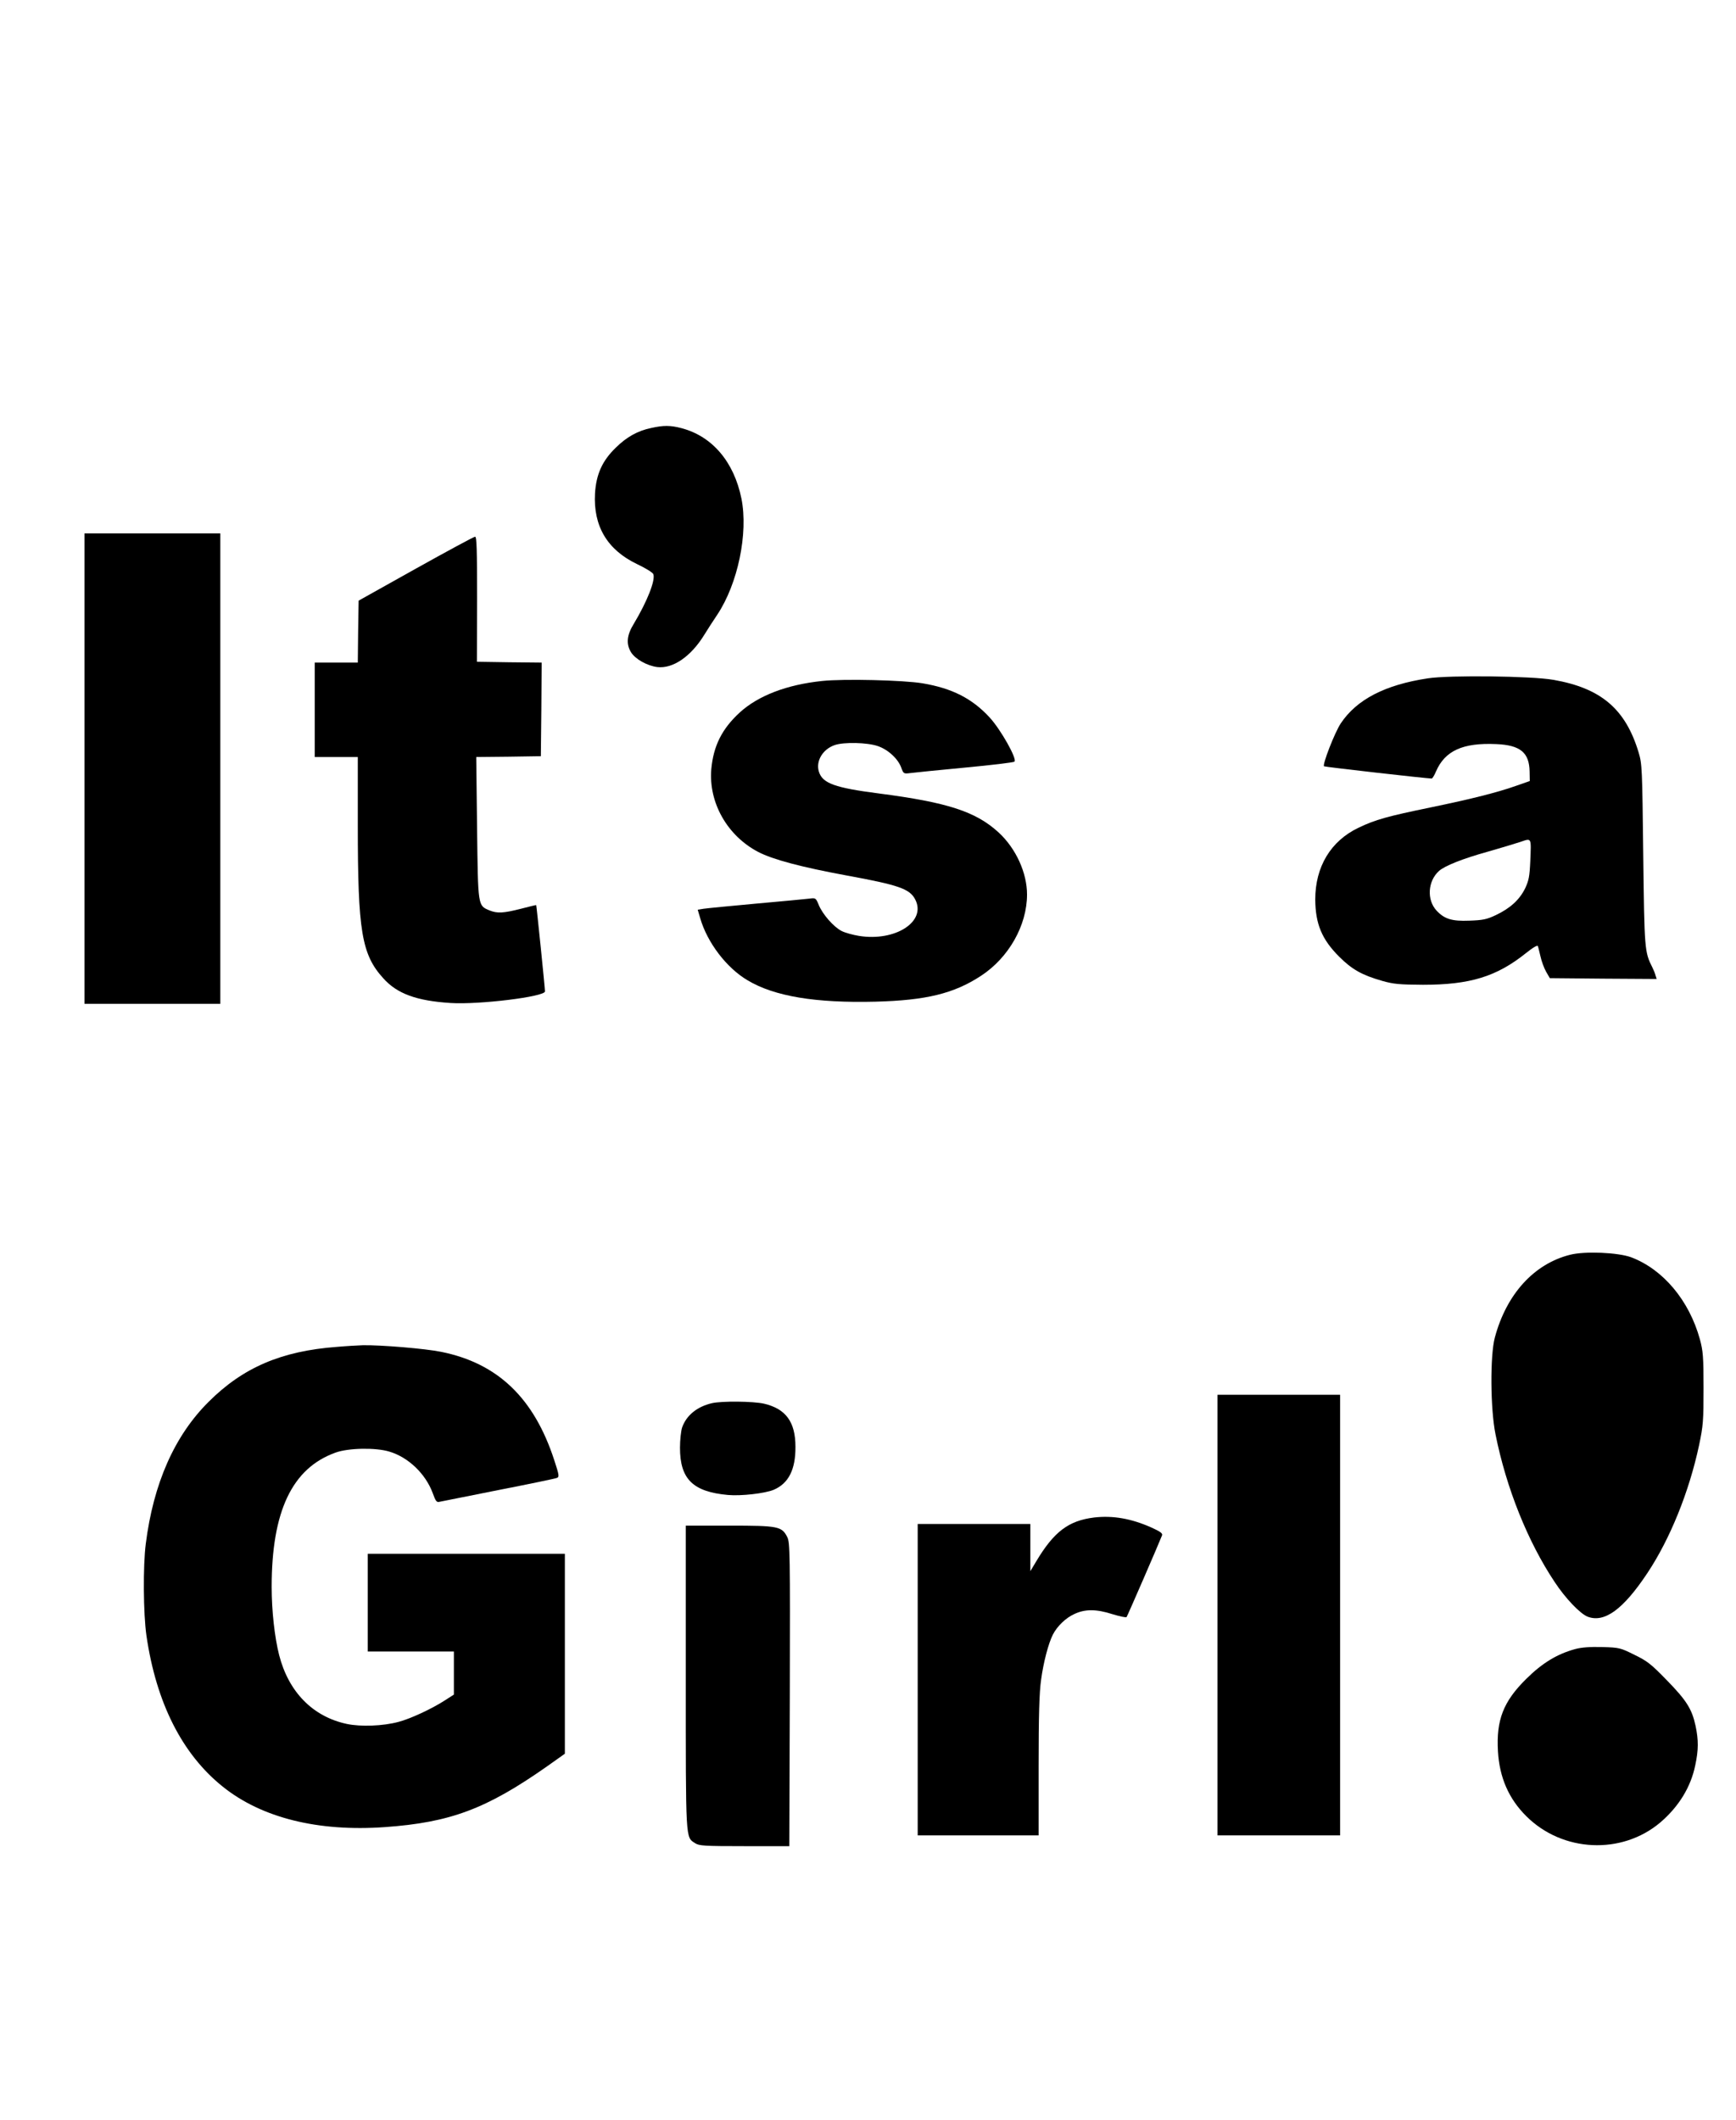  <svg version="1.0" xmlns="http://www.w3.org/2000/svg"
 width="1048pt" height="1280pt" viewBox="0 0 1048 1280"
 preserveAspectRatio="xMidYMid meet"><g transform="translate(0,1280) scale(0.1,-0.1)"
fill="#000000" stroke="none">
<path d="M3930 10216 c-81 -17 -147 -54 -212 -118 -82 -79 -119 -161 -126
-277 -11 -197 74 -340 253 -426 51 -24 95 -51 99 -61 14 -36 -37 -165 -118
-300 -42 -68 -47 -121 -17 -171 26 -42 97 -82 159 -90 94 -11 202 63 282 192
19 31 55 87 80 124 124 186 188 491 146 701 -45 222 -176 376 -361 425 -69 18
-109 18 -185 1z"/>
<path d="M510 8160 l0 -1420 410 0 410 0 0 1420 0 1420 -410 0 -410 0 0 -1420z"/>
<path d="M2510 9367 l-345 -193 -3 -187 -2 -187 -130 0 -130 0 0 -285 0 -285
130 0 130 0 0 -413 c0 -638 23 -779 154 -923 83 -93 201 -136 406 -149 172
-11 570 38 570 70 0 20 -51 519 -53 521 -1 1 -42 -9 -92 -22 -106 -27 -143
-29 -190 -10 -71 30 -69 21 -75 498 l-5 428 195 2 195 3 3 282 2 283 -195 2
-196 3 1 378 c0 299 -2 377 -12 377 -7 0 -168 -87 -358 -193z"/>
<path d="M8620 8705 c-259 -39 -430 -128 -526 -272 -36 -54 -112 -249 -101
-259 4 -4 613 -73 650 -74 4 0 16 19 26 43 54 125 162 174 363 165 146 -6 200
-51 202 -166 l1 -57 -80 -28 c-113 -40 -265 -79 -522 -132 -257 -53 -330 -73
-432 -122 -168 -80 -261 -236 -261 -433 1 -148 40 -241 144 -345 78 -78 139
-112 262 -147 67 -19 104 -22 244 -23 284 0 445 49 623 192 44 35 69 49 71 41
3 -7 9 -36 16 -63 6 -28 21 -68 33 -90 l23 -40 323 -3 322 -2 -7 22 c-3 13
-12 34 -19 48 -47 93 -48 106 -55 680 -6 523 -7 548 -28 618 -79 262 -227 388
-515 438 -130 23 -625 29 -757 9z m618 -1106 c-4 -90 -9 -115 -31 -162 -34
-69 -90 -120 -176 -161 -57 -27 -79 -31 -162 -34 -104 -4 -149 10 -196 60 -61
65 -54 179 14 240 34 31 145 75 293 116 80 23 170 50 200 60 67 23 64 28 58
-119z"/>
<path d="M4963 8689 c-212 -22 -385 -88 -497 -190 -108 -99 -159 -202 -172
-342 -17 -202 96 -402 283 -500 88 -46 262 -92 533 -142 317 -58 382 -81 415
-145 69 -133 -119 -255 -339 -220 -37 6 -85 19 -106 30 -48 25 -113 99 -137
156 -18 44 -19 44 -58 39 -22 -3 -166 -16 -320 -30 -154 -14 -297 -28 -317
-31 l-36 -6 15 -51 c43 -148 159 -300 286 -375 162 -97 410 -138 772 -129 306
8 474 49 637 156 167 109 278 304 278 491 0 131 -67 278 -171 374 -137 126
-307 182 -724 236 -264 34 -339 61 -361 130 -21 64 22 137 95 162 55 19 196
16 260 -6 62 -21 123 -77 142 -131 13 -36 15 -37 54 -32 22 3 171 18 330 33
160 15 294 31 299 36 18 15 -82 193 -150 267 -106 115 -227 176 -405 206 -114
19 -475 28 -606 14z"/>
<path d="M9478 5225 c-218 -55 -384 -238 -454 -500 -29 -109 -27 -429 4 -583
65 -325 195 -649 357 -892 65 -99 155 -193 200 -210 101 -38 214 44 359 262
138 207 253 492 313 773 25 119 27 148 27 345 0 191 -3 224 -22 295 -65 235
-222 422 -415 495 -79 29 -279 38 -369 15z"/>
<path d="M2033 4669 c-335 -25 -567 -125 -774 -332 -206 -205 -333 -493 -379
-857 -17 -132 -15 -421 4 -554 59 -405 215 -715 461 -912 234 -188 575 -273
979 -244 393 28 611 109 976 365 l110 78 0 603 0 604 -595 0 -595 0 0 -295 0
-295 260 0 260 0 0 -130 0 -130 -56 -36 c-79 -51 -209 -111 -279 -129 -93 -25
-228 -30 -312 -12 -205 44 -351 193 -408 416 -27 106 -45 267 -45 411 0 456
123 717 386 811 77 28 242 31 324 6 115 -34 219 -134 262 -250 18 -50 24 -58
42 -53 12 2 172 34 356 71 184 36 343 69 352 73 15 6 14 16 -16 107 -122 375
-341 585 -682 654 -98 20 -365 42 -474 40 -30 -1 -101 -5 -157 -10z"/>
<path d="M7350 3050 l0 -1330 370 0 370 0 0 1330 0 1330 -370 0 -370 0 0
-1330z"/>
<path d="M4297 4329 c-89 -21 -153 -73 -179 -146 -7 -21 -13 -76 -13 -123 0
-189 78 -266 290 -285 79 -7 221 9 275 31 90 38 133 122 132 260 0 150 -58
229 -189 260 -64 15 -257 17 -316 3z"/>
<path d="M6605 3639 c-154 -19 -242 -85 -349 -264 l-36 -60 0 143 0 142 -340
0 -340 0 0 -940 0 -940 365 0 365 0 0 418 c0 303 4 446 15 522 14 104 44 219
71 272 26 51 78 101 129 124 65 31 133 31 232 -1 43 -13 80 -21 84 -17 5 6
196 446 214 493 5 12 -10 23 -63 47 -123 55 -234 74 -347 61z"/>
<path d="M4140 2675 c0 -997 -2 -964 56 -1002 25 -16 53 -18 299 -18 l270 0 3
915 c2 855 1 917 -15 950 -33 66 -55 70 -350 70 l-263 0 0 -915z"/>
<path d="M9510 2845 c-110 -30 -199 -84 -296 -180 -139 -137 -182 -249 -171
-438 9 -157 65 -286 171 -391 218 -218 576 -235 809 -38 111 95 184 213 211
345 20 93 20 152 2 238 -22 102 -55 154 -173 275 -94 97 -119 117 -196 154
-84 42 -91 44 -195 47 -73 2 -124 -2 -162 -12z"/>
</g>
</svg>
